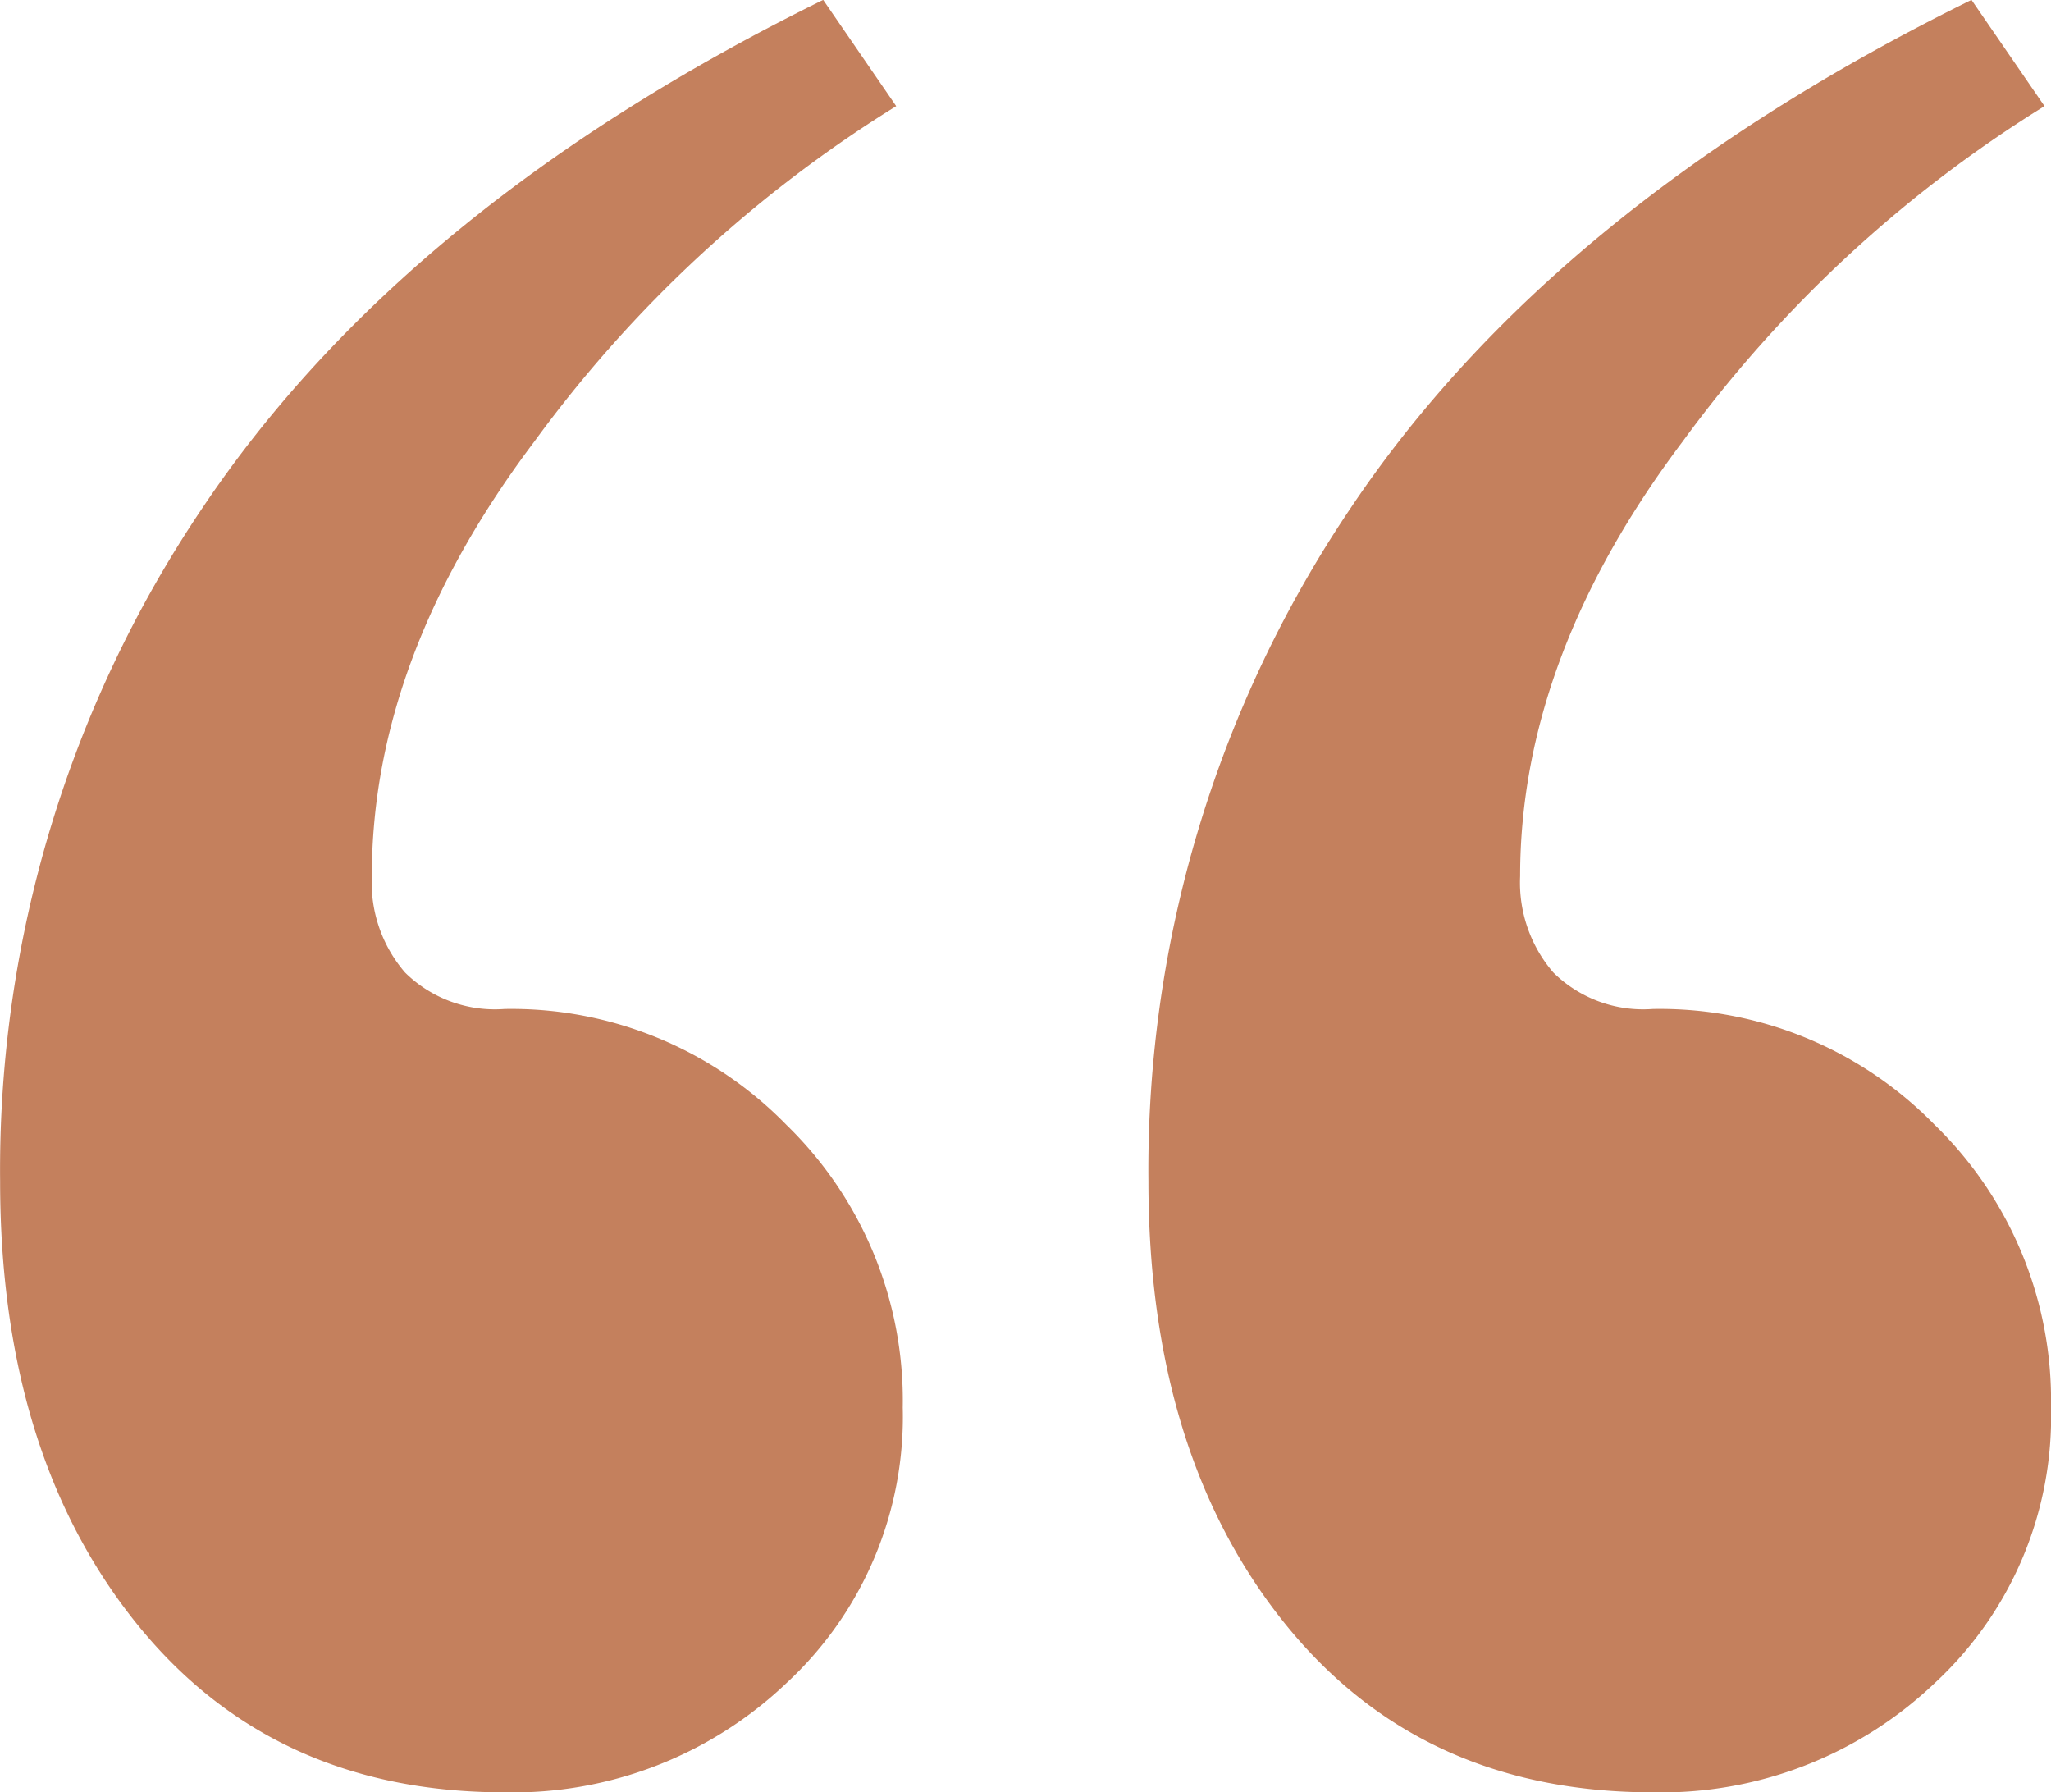 <svg xmlns="http://www.w3.org/2000/svg" width="86.88" height="75.915" viewBox="0 0 86.88 75.915">
  <path id="Path_71" data-name="Path 71" d="M-144.771-302.7q-9.841,0-15.6-7.17t-5.764-18.7a50.124,50.124,0,0,1,8.576-28.538q8.576-12.793,26.289-21.509l3.093,4.5a54.417,54.417,0,0,0-15.324,14.2q-6.889,9.138-6.889,18.416a5.827,5.827,0,0,0,1.406,4.077,5.417,5.417,0,0,0,4.217,1.546,16.269,16.269,0,0,1,11.95,4.92A16.269,16.269,0,0,1-127.9-319a15.36,15.36,0,0,1-4.92,11.668A16.782,16.782,0,0,1-144.771-302.7Zm48.642,0q-9.841,0-15.6-7.17t-5.764-18.7a50.124,50.124,0,0,1,8.576-28.538q8.576-12.793,26.289-21.509l3.093,4.5a54.417,54.417,0,0,0-15.324,14.2q-6.889,9.138-6.889,18.416a5.827,5.827,0,0,0,1.406,4.077,5.417,5.417,0,0,0,4.217,1.546,16.269,16.269,0,0,1,11.95,4.92A16.269,16.269,0,0,1-79.26-319a15.36,15.36,0,0,1-4.92,11.668A16.782,16.782,0,0,1-96.13-302.7Z" transform="translate(166.14 378.612)" fill="#c4805d"/>
</svg>
